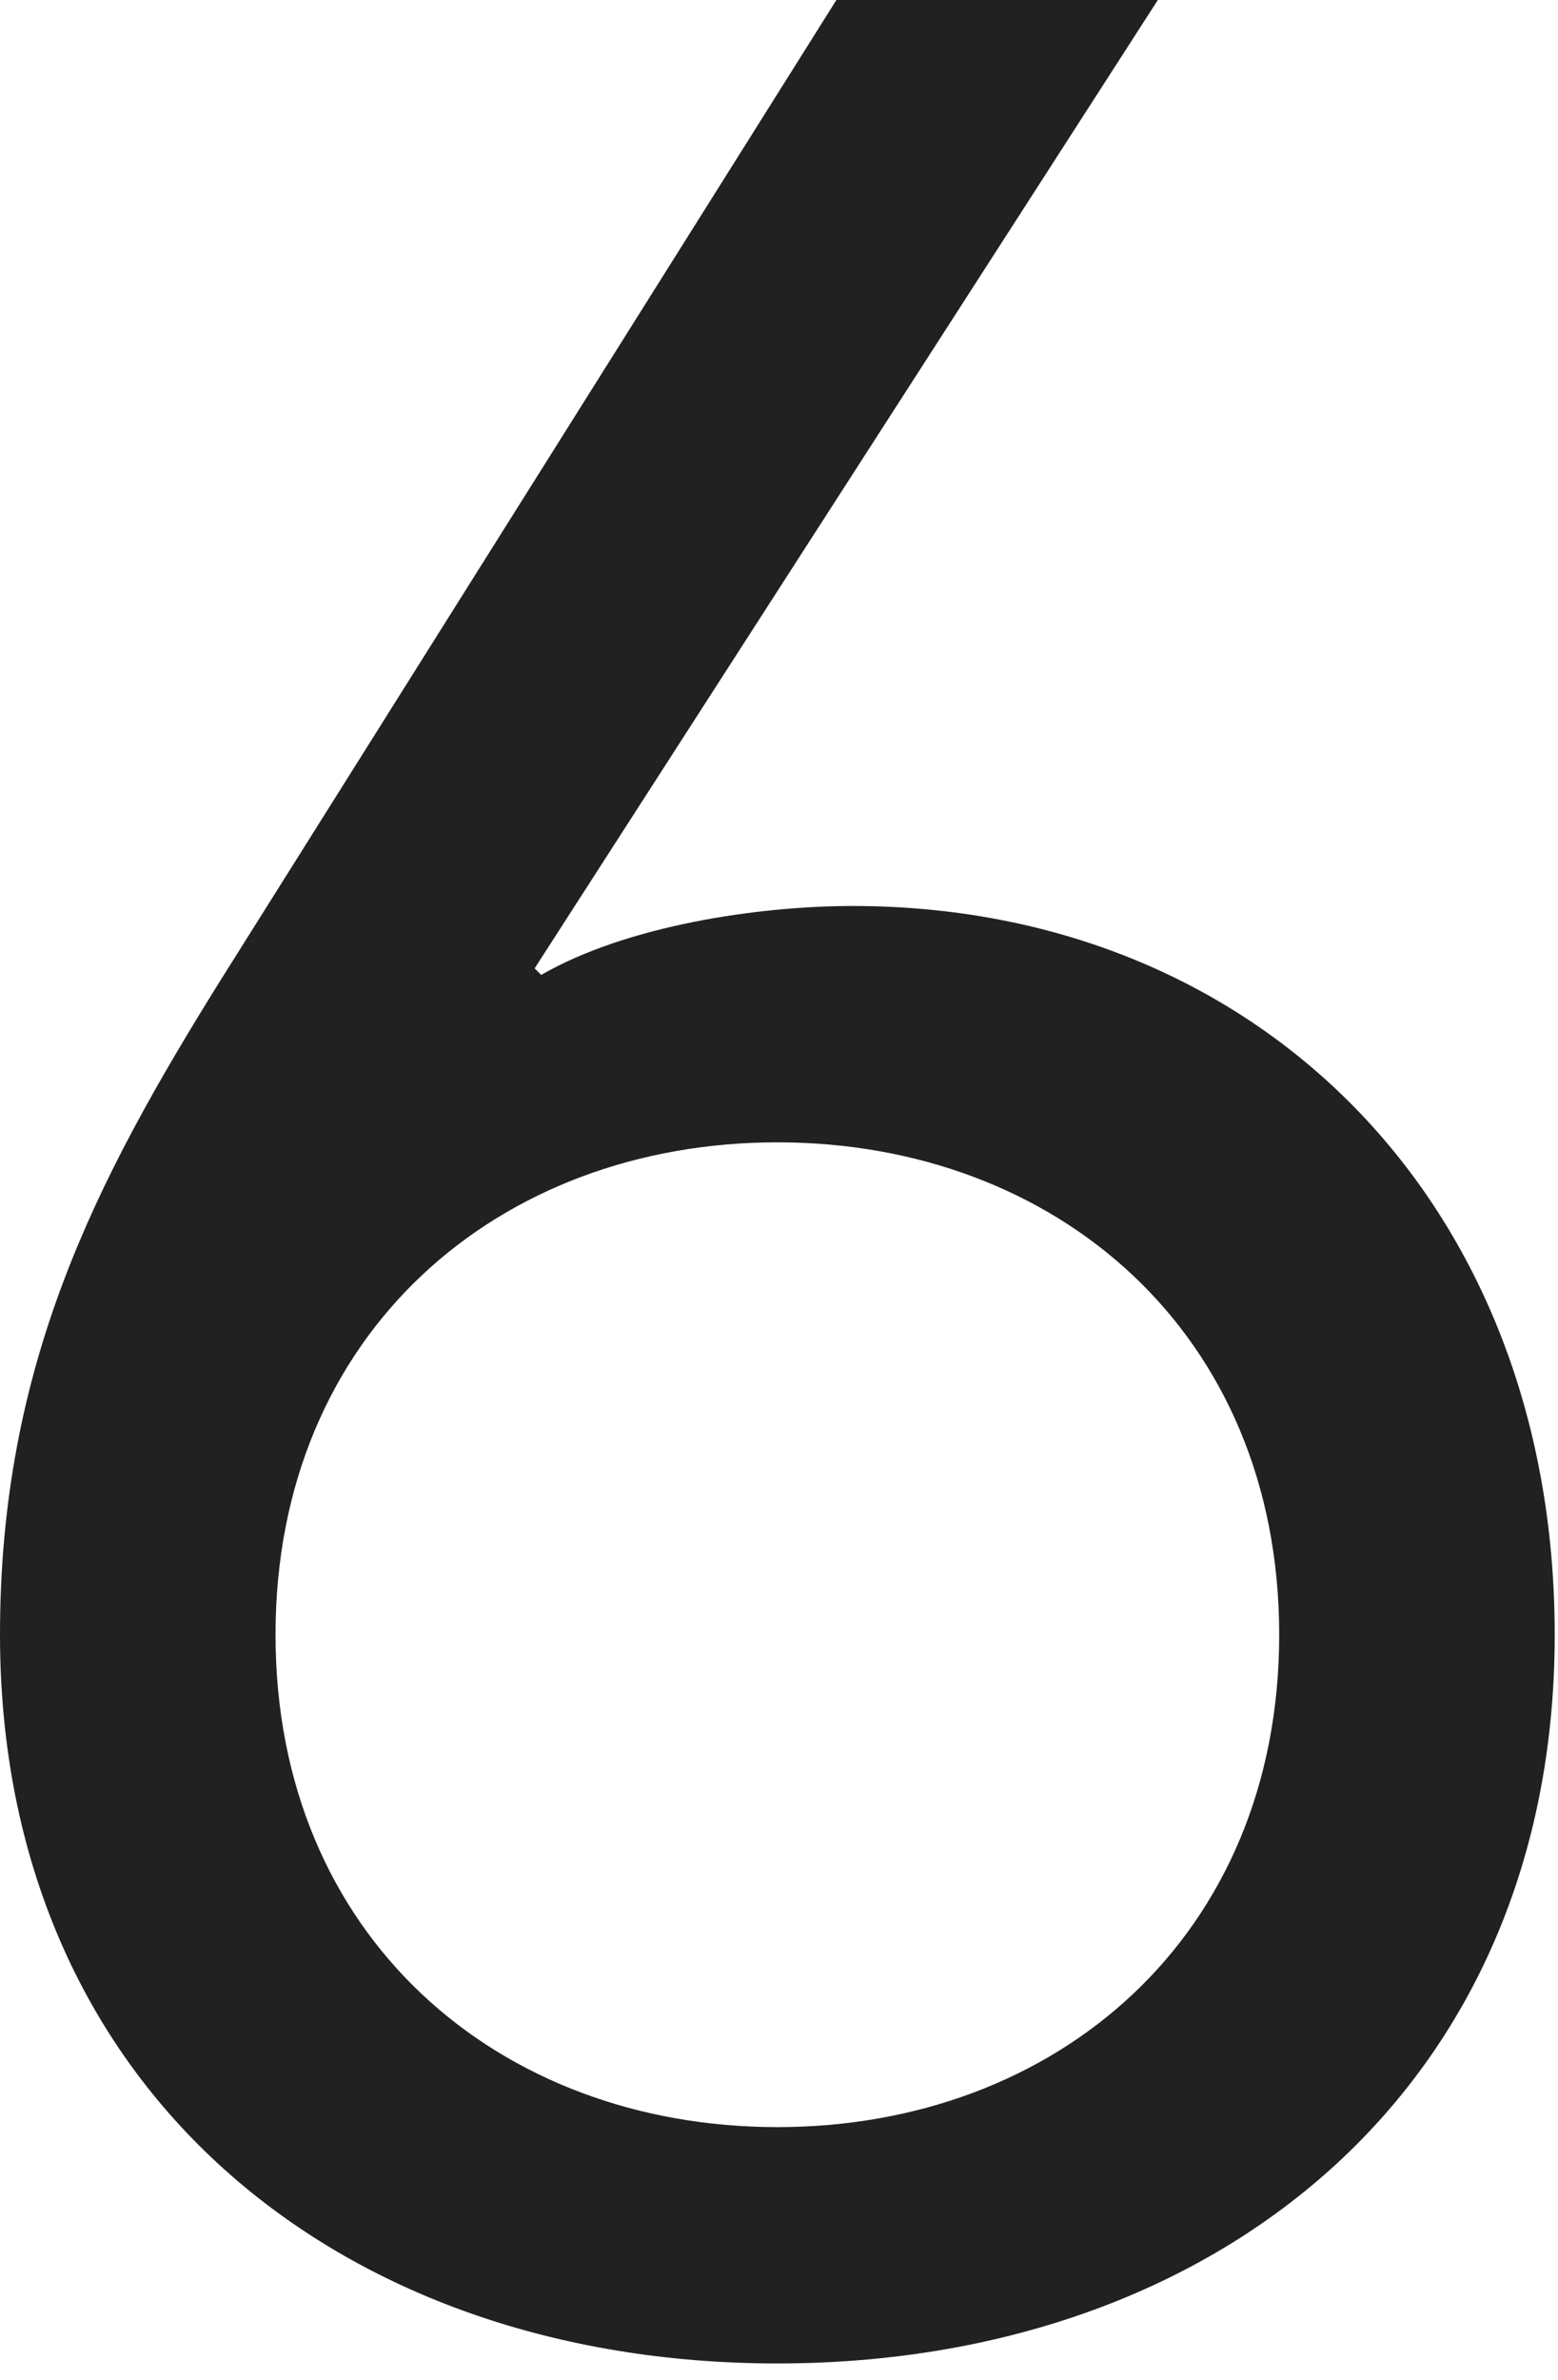 <svg xmlns="http://www.w3.org/2000/svg" width="57" height="87" viewBox="0 0 57 87" fill="none"><path d="M42.36 0L19.56 35.4L19.8 35.64C22.92 33.84 27.72 33.12 31.2 33.12C45.96 33.12 56.88 43.92 56.88 59.76C56.88 76.32 44.52 86.4 28.44 86.4C12.36 86.4 0 76.32 0 59.76C0 49.92 3.48 43.2 8.04 35.88L30.6 0H42.36ZM28.44 41.76C18.24 41.76 10.08 48.72 10.08 59.76C10.08 70.8 18.24 77.76 28.44 77.76C38.64 77.76 46.8 70.8 46.8 59.76C46.8 48.72 38.64 41.76 28.44 41.76Z" fill="#212121"></path></svg>